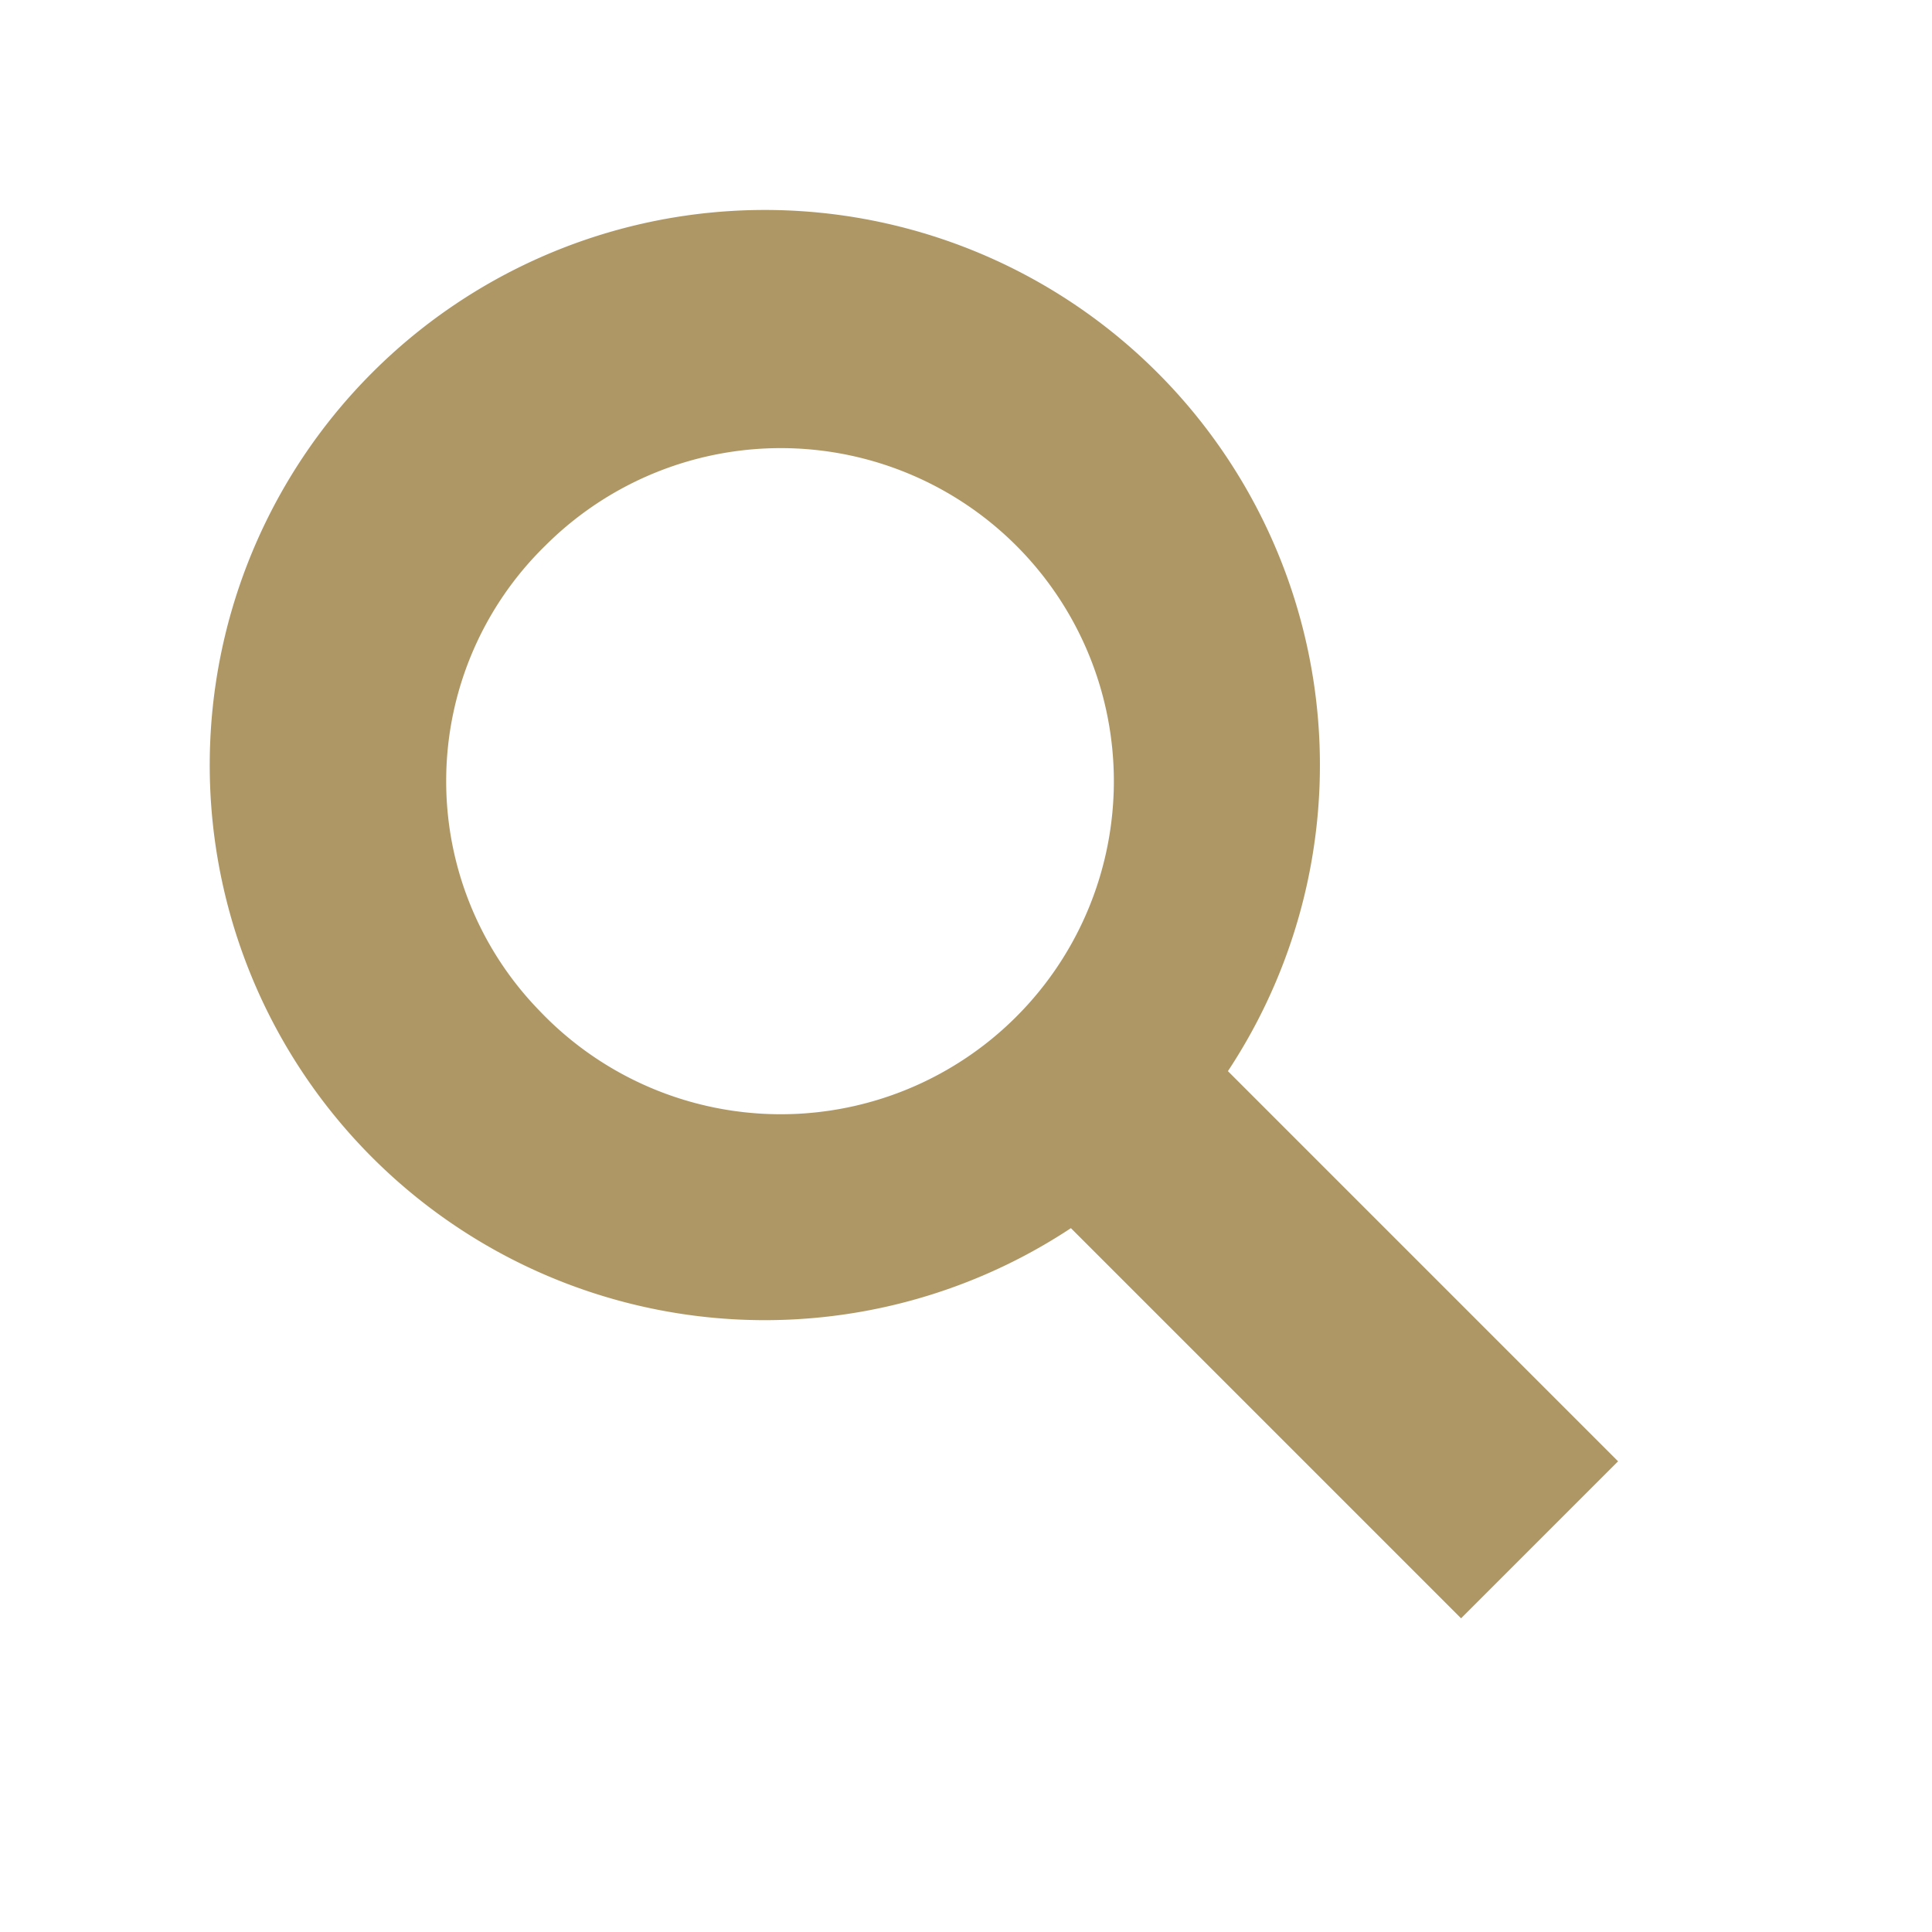 <svg xmlns="http://www.w3.org/2000/svg" width="22.623" height="22.624" viewBox="0 0 22.623 22.624">
  <path id="合体_5" data-name="合体 5" d="M14688.7,22830.791v-6.461a6.5,6.5,0,1,1,2.6,0v6.461Zm-2.6-12.664a3.9,3.9,0,1,0,3.9-3.8A3.855,3.855,0,0,0,14686.1,22818.127Z" transform="translate(-26513.178 -5738.378) rotate(-45)" fill="#ae9764"/>
</svg>
